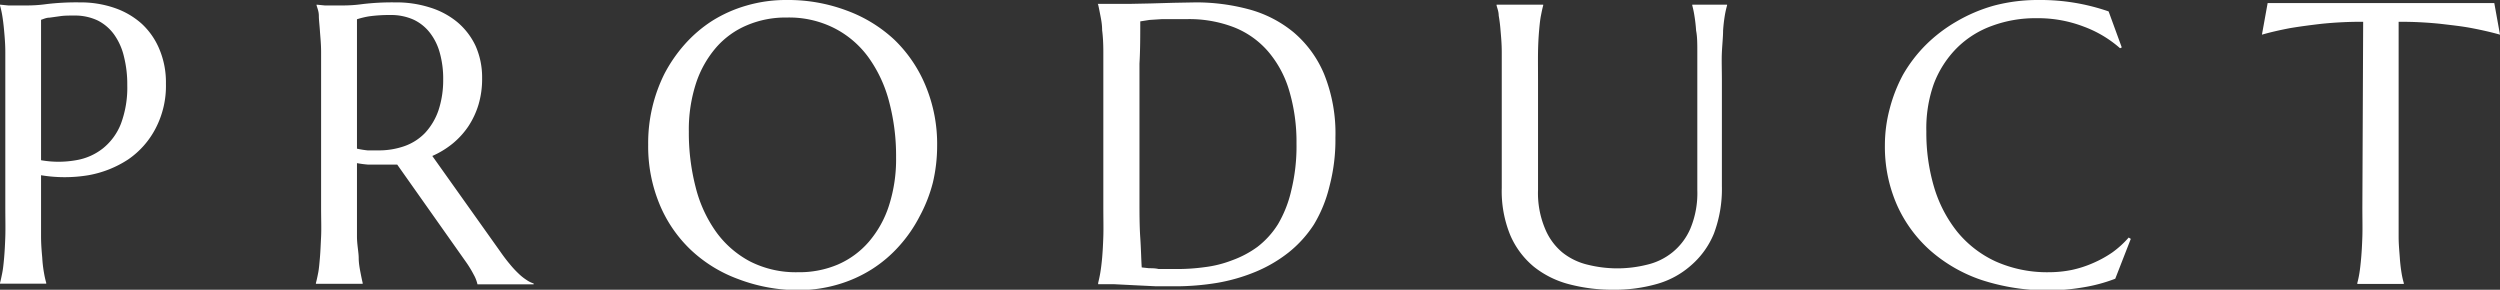 <svg xmlns="http://www.w3.org/2000/svg" viewBox="0 0 188.18 21.81"><rect x="0" y="0" width="188.18" height="21.81" fill="#333333" stroke="none"/><g data-name="レイヤー 2"><path d="M0 .35l.62.06H2a10.43 10.43 0 001.49-.1A18.88 18.88 0 016 .18a7.83 7.83 0 012.6.41 5.93 5.93 0 012.07 1.2A5.44 5.44 0 0112 3.71a6.43 6.43 0 01.49 2.59 6.91 6.91 0 01-.78 3.37A6.4 6.4 0 019.65 12a8 8 0 01-3 1.19 10.87 10.87 0 01-3.56 0v4.6c0 .61.05 1.16.09 1.61a9.35 9.35 0 00.13 1.13 6.83 6.83 0 00.17.76v.06H0v-.05c.06-.21.11-.46.17-.76s.1-.68.14-1.13.07-1 .09-1.61 0-1.34 0-2.17V3.92C.4 3.3.35 2.76.31 2.31S.22 1.47.17 1.17.06.62 0 .41zm3.09 11.71a7.56 7.56 0 002.63 0 4.42 4.42 0 002.05-.91A4.46 4.46 0 009.1 9.32a7.75 7.75 0 00.48-2.9 8.54 8.54 0 00-.25-2.16 4.69 4.69 0 00-.74-1.66 3.43 3.43 0 00-1.24-1.06 4 4 0 00-1.74-.37c-.42 0-.79 0-1.1.05l-.79.11c-.25 0-.46.11-.63.16zm23.78 3.57v2.17c0 .61.13 1.2.13 1.61s.08.82.14 1.13.11.55.16.76v.06h-3.52v-.06c.06-.21.11-.46.17-.76s.09-.68.13-1.13.06-1 .09-1.6 0-1.34 0-2.18V3.92c0-.62-.06-1.16-.09-1.61S24 1.49 24 1.18s-.11-.56-.17-.77V.35l.61.06h1.34a10.43 10.43 0 001.49-.1 18.81 18.81 0 012.48-.13 8.29 8.29 0 012.6.38 6 6 0 012.08 1.11 5.25 5.25 0 011.37 1.79 5.83 5.83 0 01.49 2.41 6.78 6.78 0 01-.27 2 6.25 6.25 0 01-.76 1.63 6.07 6.07 0 01-1.18 1.3 6.68 6.68 0 01-1.54.94l5.14 7.23c.25.36.49.67.71.93a7.2 7.2 0 00.63.68 3.86 3.86 0 00.58.47 2.19 2.19 0 00.57.29v.06h-4.23a2.68 2.68 0 00-.29-.74 8.08 8.08 0 00-.56-.92l-5.19-7.35h-2.19a8 8 0 01-.84-.11zm0-4.44a7 7 0 00.8.13h.8a5.79 5.79 0 002-.33A4 4 0 0032 10a4.79 4.79 0 001-1.68A7.22 7.22 0 0033.36 6a7.23 7.23 0 00-.25-2 4.31 4.31 0 00-.74-1.52 3.37 3.37 0 00-1.24-1 4.12 4.12 0 00-1.74-.35 11.06 11.06 0 00-1.61.1 6.08 6.08 0 00-.91.22zM59.23 0a12.52 12.52 0 014.52.8A10.6 10.6 0 0167.33 3a10.23 10.23 0 012.36 3.5 11.38 11.38 0 01.85 4.5 12 12 0 01-.32 2.74 11.14 11.14 0 01-1 2.55 10.45 10.45 0 01-1.53 2.22 9.75 9.75 0 01-2.07 1.76 10 10 0 01-2.57 1.15 10.57 10.57 0 01-3 .42 12.73 12.73 0 01-4.5-.84A10.41 10.41 0 0152 18.81a10 10 0 01-2.36-3.45 11.36 11.36 0 01-.85-4.48A11.67 11.67 0 0150 5.58a11 11 0 011.53-2.23 10 10 0 012.06-1.77 10.07 10.07 0 012.6-1.16A10.64 10.64 0 0159.23 0zm.84 20.49a7.39 7.39 0 003-.58 6.49 6.49 0 002.32-1.7 7.88 7.88 0 001.52-2.72 11.37 11.37 0 00.54-3.64 15.85 15.85 0 00-.52-4.18 10 10 0 00-1.55-3.34 7.23 7.23 0 00-2.58-2.21 7.52 7.52 0 00-3.57-.8 7.39 7.39 0 00-3 .58 6.33 6.33 0 00-2.32 1.67 7.88 7.88 0 00-1.52 2.7 11.27 11.27 0 00-.54 3.63 16.34 16.34 0 00.51 4.18 9.94 9.94 0 001.54 3.37 7.42 7.42 0 002.56 2.23 7.59 7.59 0 003.61.81zM82.63.29h2.49l1.49-.03 1.74-.05L90 .18a15.27 15.27 0 014 .52 8.93 8.93 0 013.37 1.73 8.31 8.31 0 012.3 3.15 11.94 11.94 0 01.85 4.79 13.69 13.69 0 01-.45 3.66 10.14 10.14 0 01-1.17 2.87A8.8 8.8 0 0197 19a10.48 10.48 0 01-2.47 1.45 13.51 13.51 0 01-2.9.84 19.28 19.28 0 01-3.17.26h-1.42l-1.66-.08-1.57-.08h-1.15v-.09c.05-.21.11-.46.16-.76s.1-.68.14-1.13.07-1 .09-1.61 0-1.34 0-2.17V3.9q0-.94-.09-1.62c0-.46-.08-.84-.14-1.15s-.11-.57-.16-.78zm3.2 1.32c0 1.1 0 2.15-.06 3.18v10.28c0 .97 0 1.92.06 2.82s.07 1.64.11 2.24l.55.06c.22 0 .47 0 .72.06h1.36a15 15 0 002.1-.14 8.57 8.57 0 002.08-.52 7.6 7.6 0 001.89-1 6.49 6.49 0 001.56-1.72 8.88 8.88 0 001-2.55 13.9 13.9 0 00.39-3.5 13.57 13.57 0 00-.55-4 8 8 0 00-1.59-2.95 6.59 6.59 0 00-2.55-1.81 9.33 9.33 0 00-3.55-.62h-1.89l-.93.06zm41.93 4.48V3.92c0-.62 0-1.16-.09-1.61a11.43 11.43 0 00-.13-1.14 7.05 7.05 0 00-.16-.76V.35H130v.06a6.83 6.83 0 00-.17.76 11.43 11.43 0 00-.13 1.14c0 .45-.06 1-.09 1.61s0 1.34 0 2.17V14a9.54 9.54 0 01-.6 3.58 6.32 6.32 0 01-1.75 2.42 6.53 6.53 0 01-2.56 1.38 11.66 11.66 0 01-3.27.43 12.86 12.86 0 01-3.3-.41 7.12 7.12 0 01-2.67-1.32 6.32 6.32 0 01-1.78-2.38 8.73 8.73 0 01-.64-3.55V3.92c0-.62-.05-1.16-.09-1.61a11.06 11.06 0 00-.14-1.14c0-.3-.11-.55-.16-.76V.35h3.51v.06c-.06.21-.11.46-.17.76s-.1.68-.14 1.14-.07 1-.08 1.61 0 1.34 0 2.17v8.22a6.9 6.9 0 00.52 2.88A4.59 4.59 0 00117.6 19a4.82 4.82 0 001.93.93 9.18 9.18 0 004.42 0 4.75 4.75 0 001.93-.93 4.67 4.67 0 001.36-1.8 6.9 6.9 0 00.52-2.88zm31.95-2.52l-.13.06A8.66 8.66 0 00156.84 2a9.59 9.59 0 00-3.53-.63 9.41 9.41 0 00-3.38.58 7.21 7.21 0 00-2.64 1.67 7.69 7.69 0 00-1.73 2.7A10 10 0 00145 9.9a14.37 14.37 0 00.58 4.18 9.9 9.9 0 001.75 3.37 8.11 8.11 0 002.89 2.23 9.51 9.51 0 004.05.81 8.6 8.6 0 001.67-.17 8.18 8.18 0 001.61-.52A8.41 8.41 0 00159 19a7.24 7.24 0 001.23-1.12l.16.1-1.17 3a12 12 0 01-2.42.65 16 16 0 01-7.63-.55 11.34 11.34 0 01-3.87-2.22 10.06 10.06 0 01-2.52-3.45 10.86 10.86 0 01-.9-4.48 10.63 10.63 0 01.36-2.74 11.37 11.37 0 011-2.56 10.71 10.71 0 011.7-2.23 11.23 11.23 0 012.31-1.77A11.9 11.9 0 01150.1.42a12.91 12.91 0 013.37-.42 15.63 15.63 0 015.25.86zm18.17-1.93a29.39 29.39 0 00-3.12.15q-1.39.16-2.4.33c-.78.15-1.48.31-2.1.49l.43-2.38h17.06l.43 2.38c-.63-.18-1.33-.34-2.11-.49s-1.48-.22-2.4-.33a29.39 29.39 0 00-3.12-.15v16.17c0 .61.06 1.16.09 1.61s.08.82.13 1.13.11.55.17.76v.06h-3.5v-.07a7.05 7.05 0 00.16-.76c.05-.31.09-.68.13-1.13s.07-1 .09-1.61 0-1.34 0-2.17z" fill="#fff" data-name="レイヤー 1"/></g></svg>